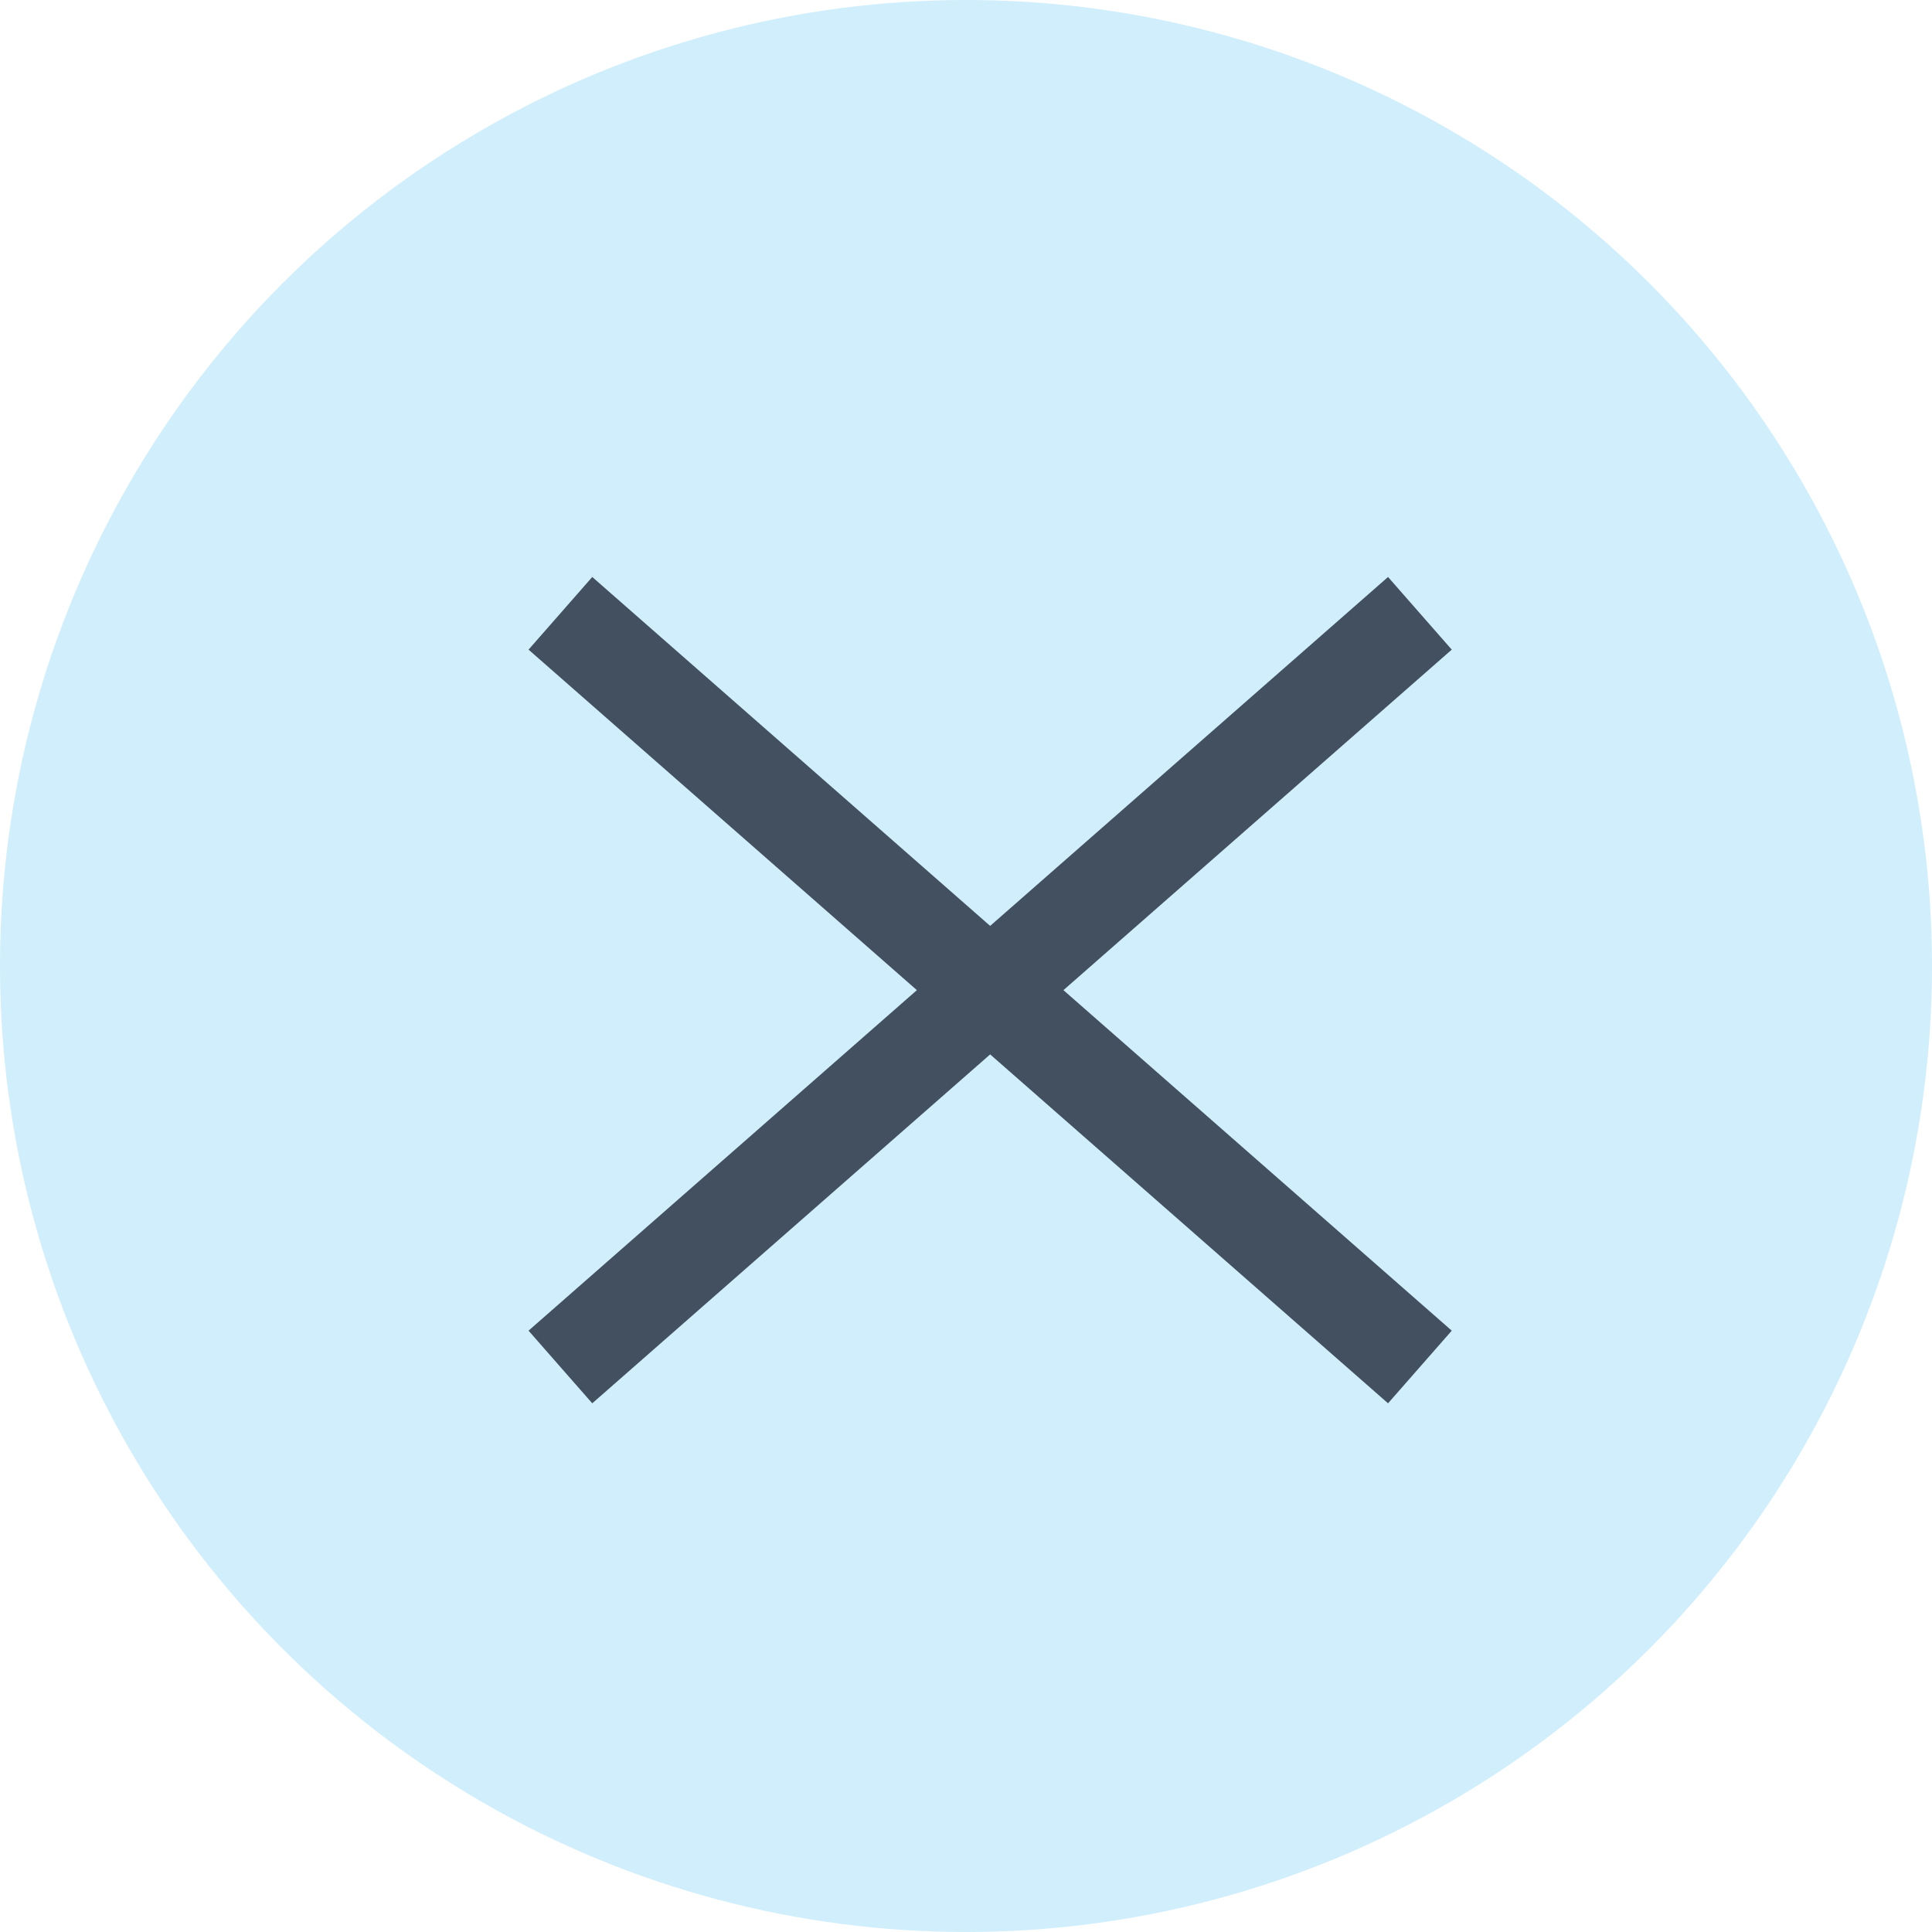 <svg height="40" viewBox="0 0 40 40" width="40" xmlns="http://www.w3.org/2000/svg"><g fill="none" fill-rule="evenodd"><circle cx="20" cy="20" fill="#d0eefc" r="20"/><g fill="#435060" fill-rule="nonzero"><path d="m10.943 13.45 1.319-1.504 17.795 15.604-1.319 1.504z"/><path d="m10.943 13.45 1.319-1.504 17.795 15.604-1.319 1.504z" transform="matrix(-1 0 0 1 41 0)"/></g></g></svg>